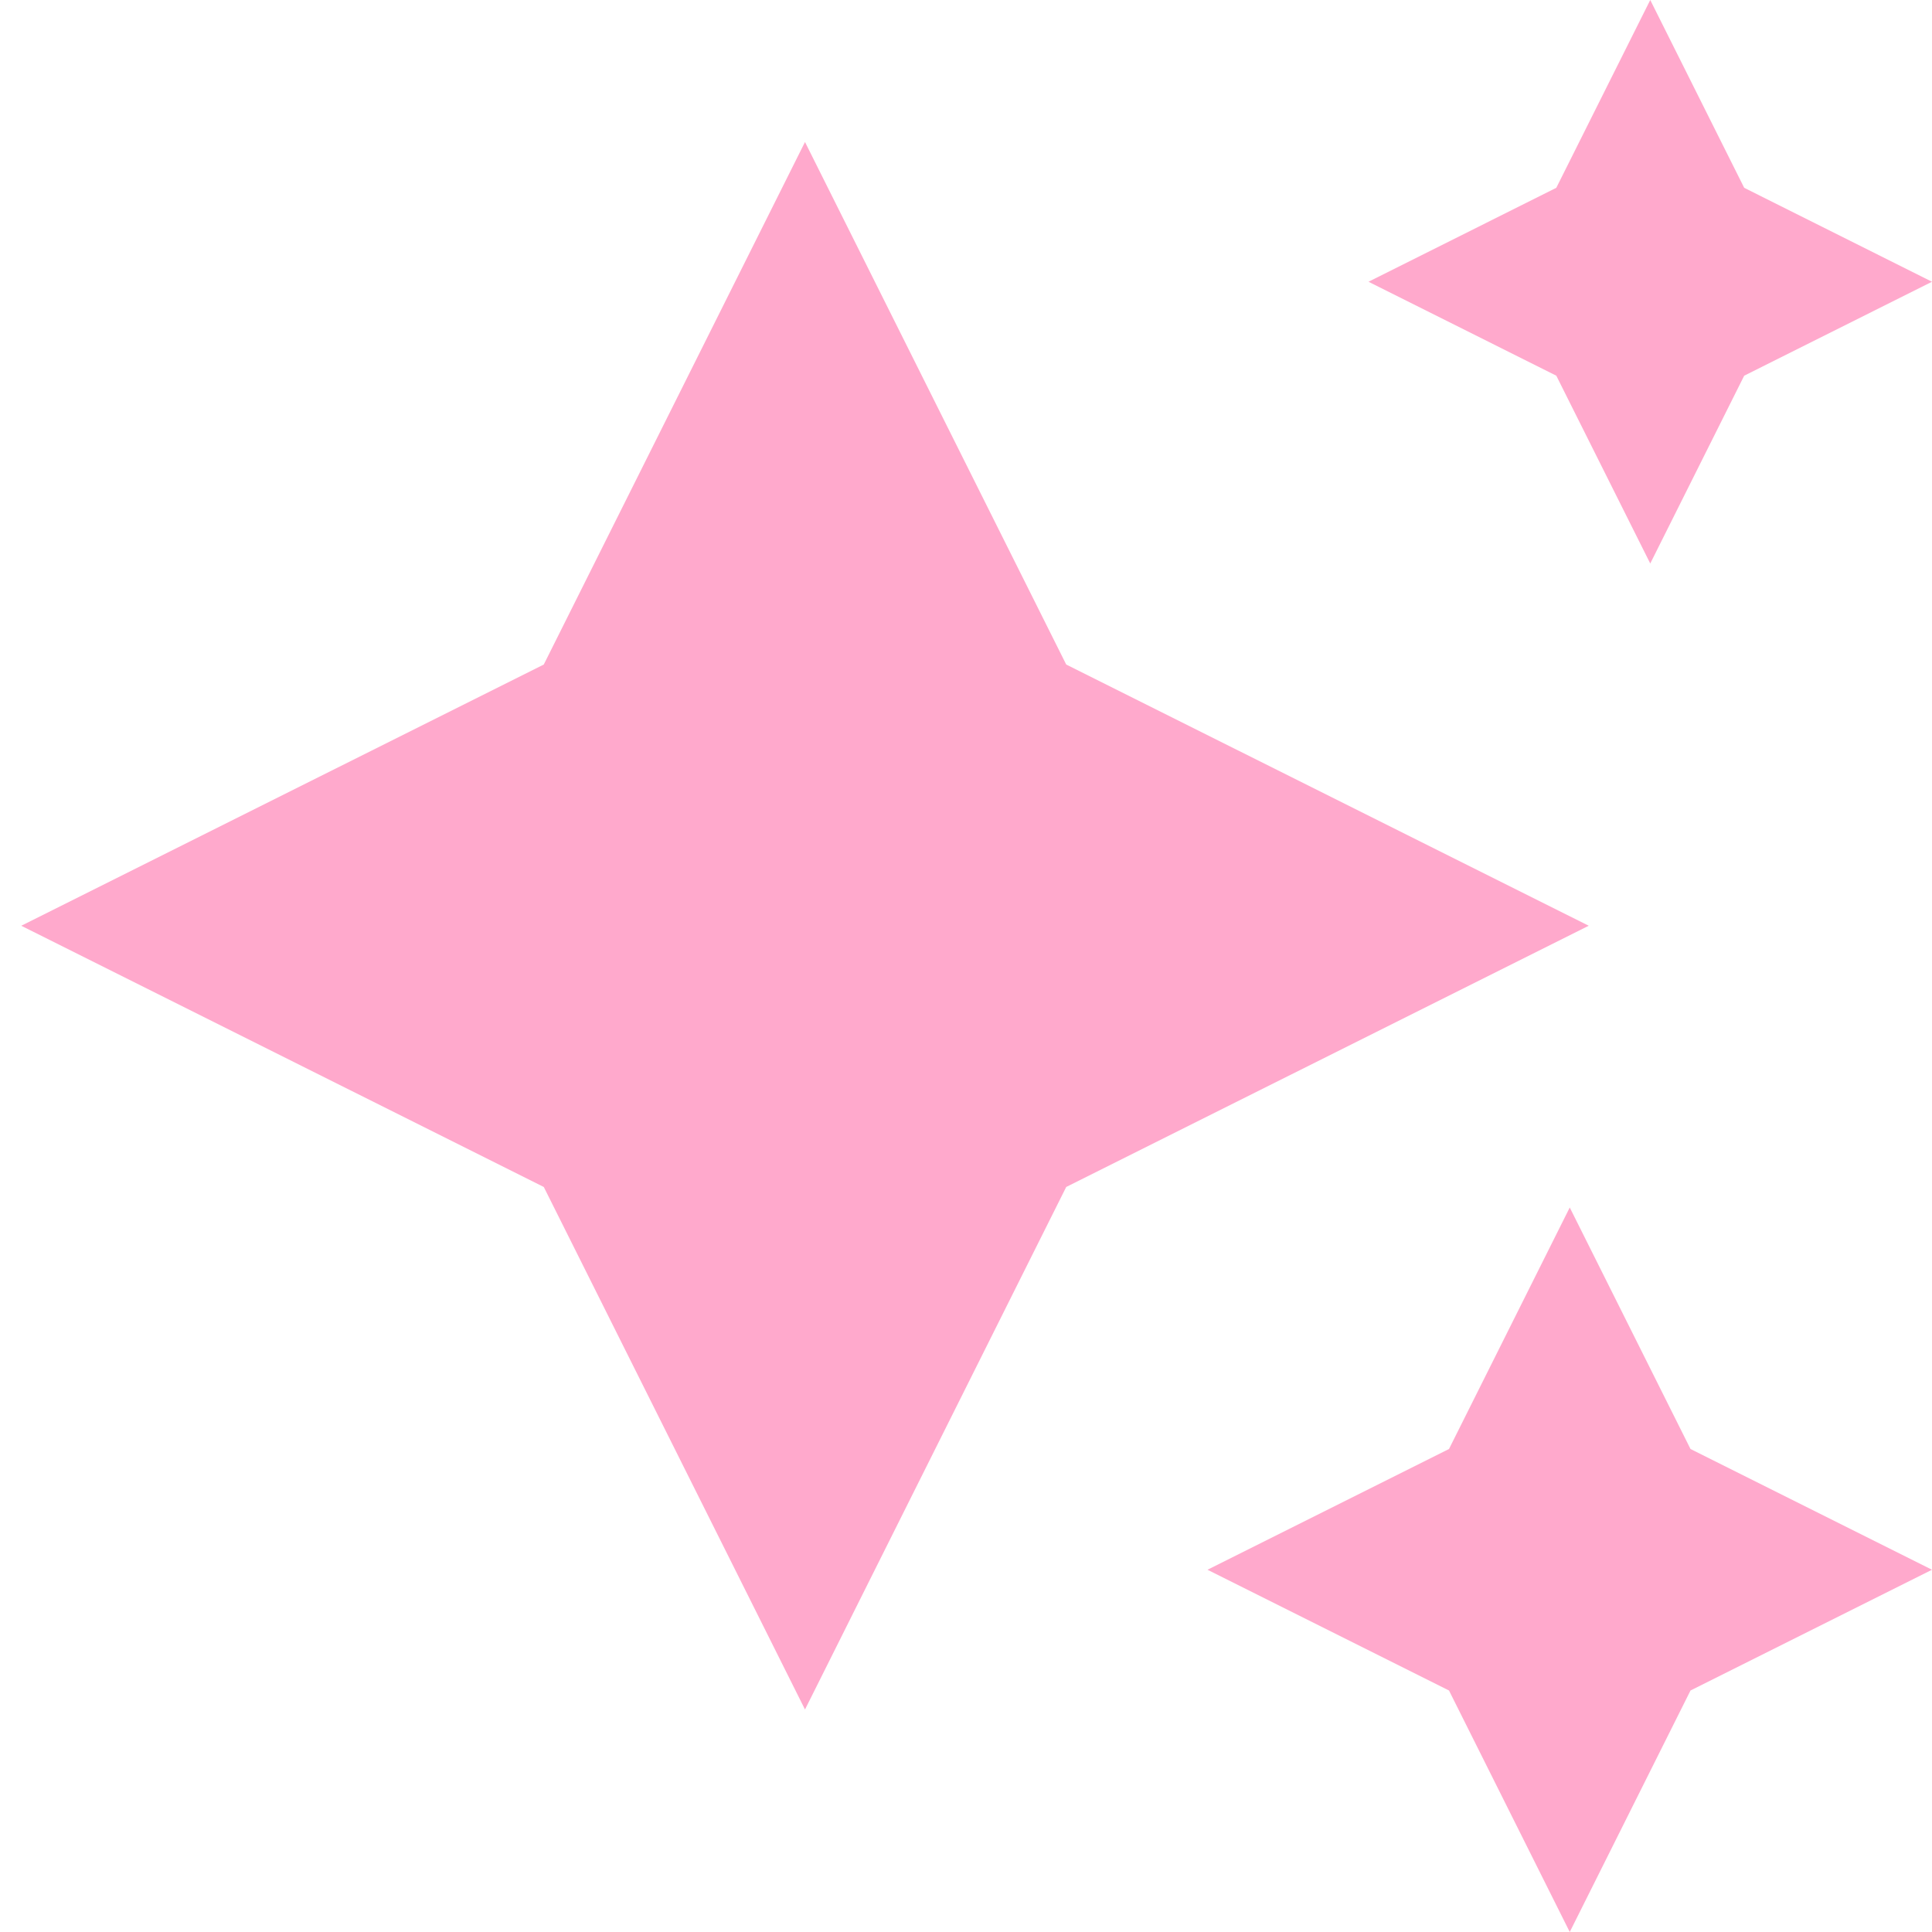<svg xmlns="http://www.w3.org/2000/svg" version="1.1" xmlns:xlink="http://www.w3.org/1999/xlink" width="512" height="512" x="0" y="0" viewBox="0 0 24 24" style="enable-background:new 0 0 512 512" xml:space="preserve" class=""><g><path d="m10 21.236-3.245-6.491L.264 11.5l6.491-3.245L10 1.764l3.245 6.491 6.491 3.245-6.491 3.245ZM18 21l1.5 3 1.5-3 3-1.5-3-1.5-1.5-3-1.5 3-3 1.5Zm1.333-16.333L20.5 7l1.167-2.333L24 3.5l-2.333-1.167L20.5 0l-1.167 2.333L17 3.5Z" fill="#ffa9cc" opacity="1" data-original="#000000" class=""></path></g></svg>
